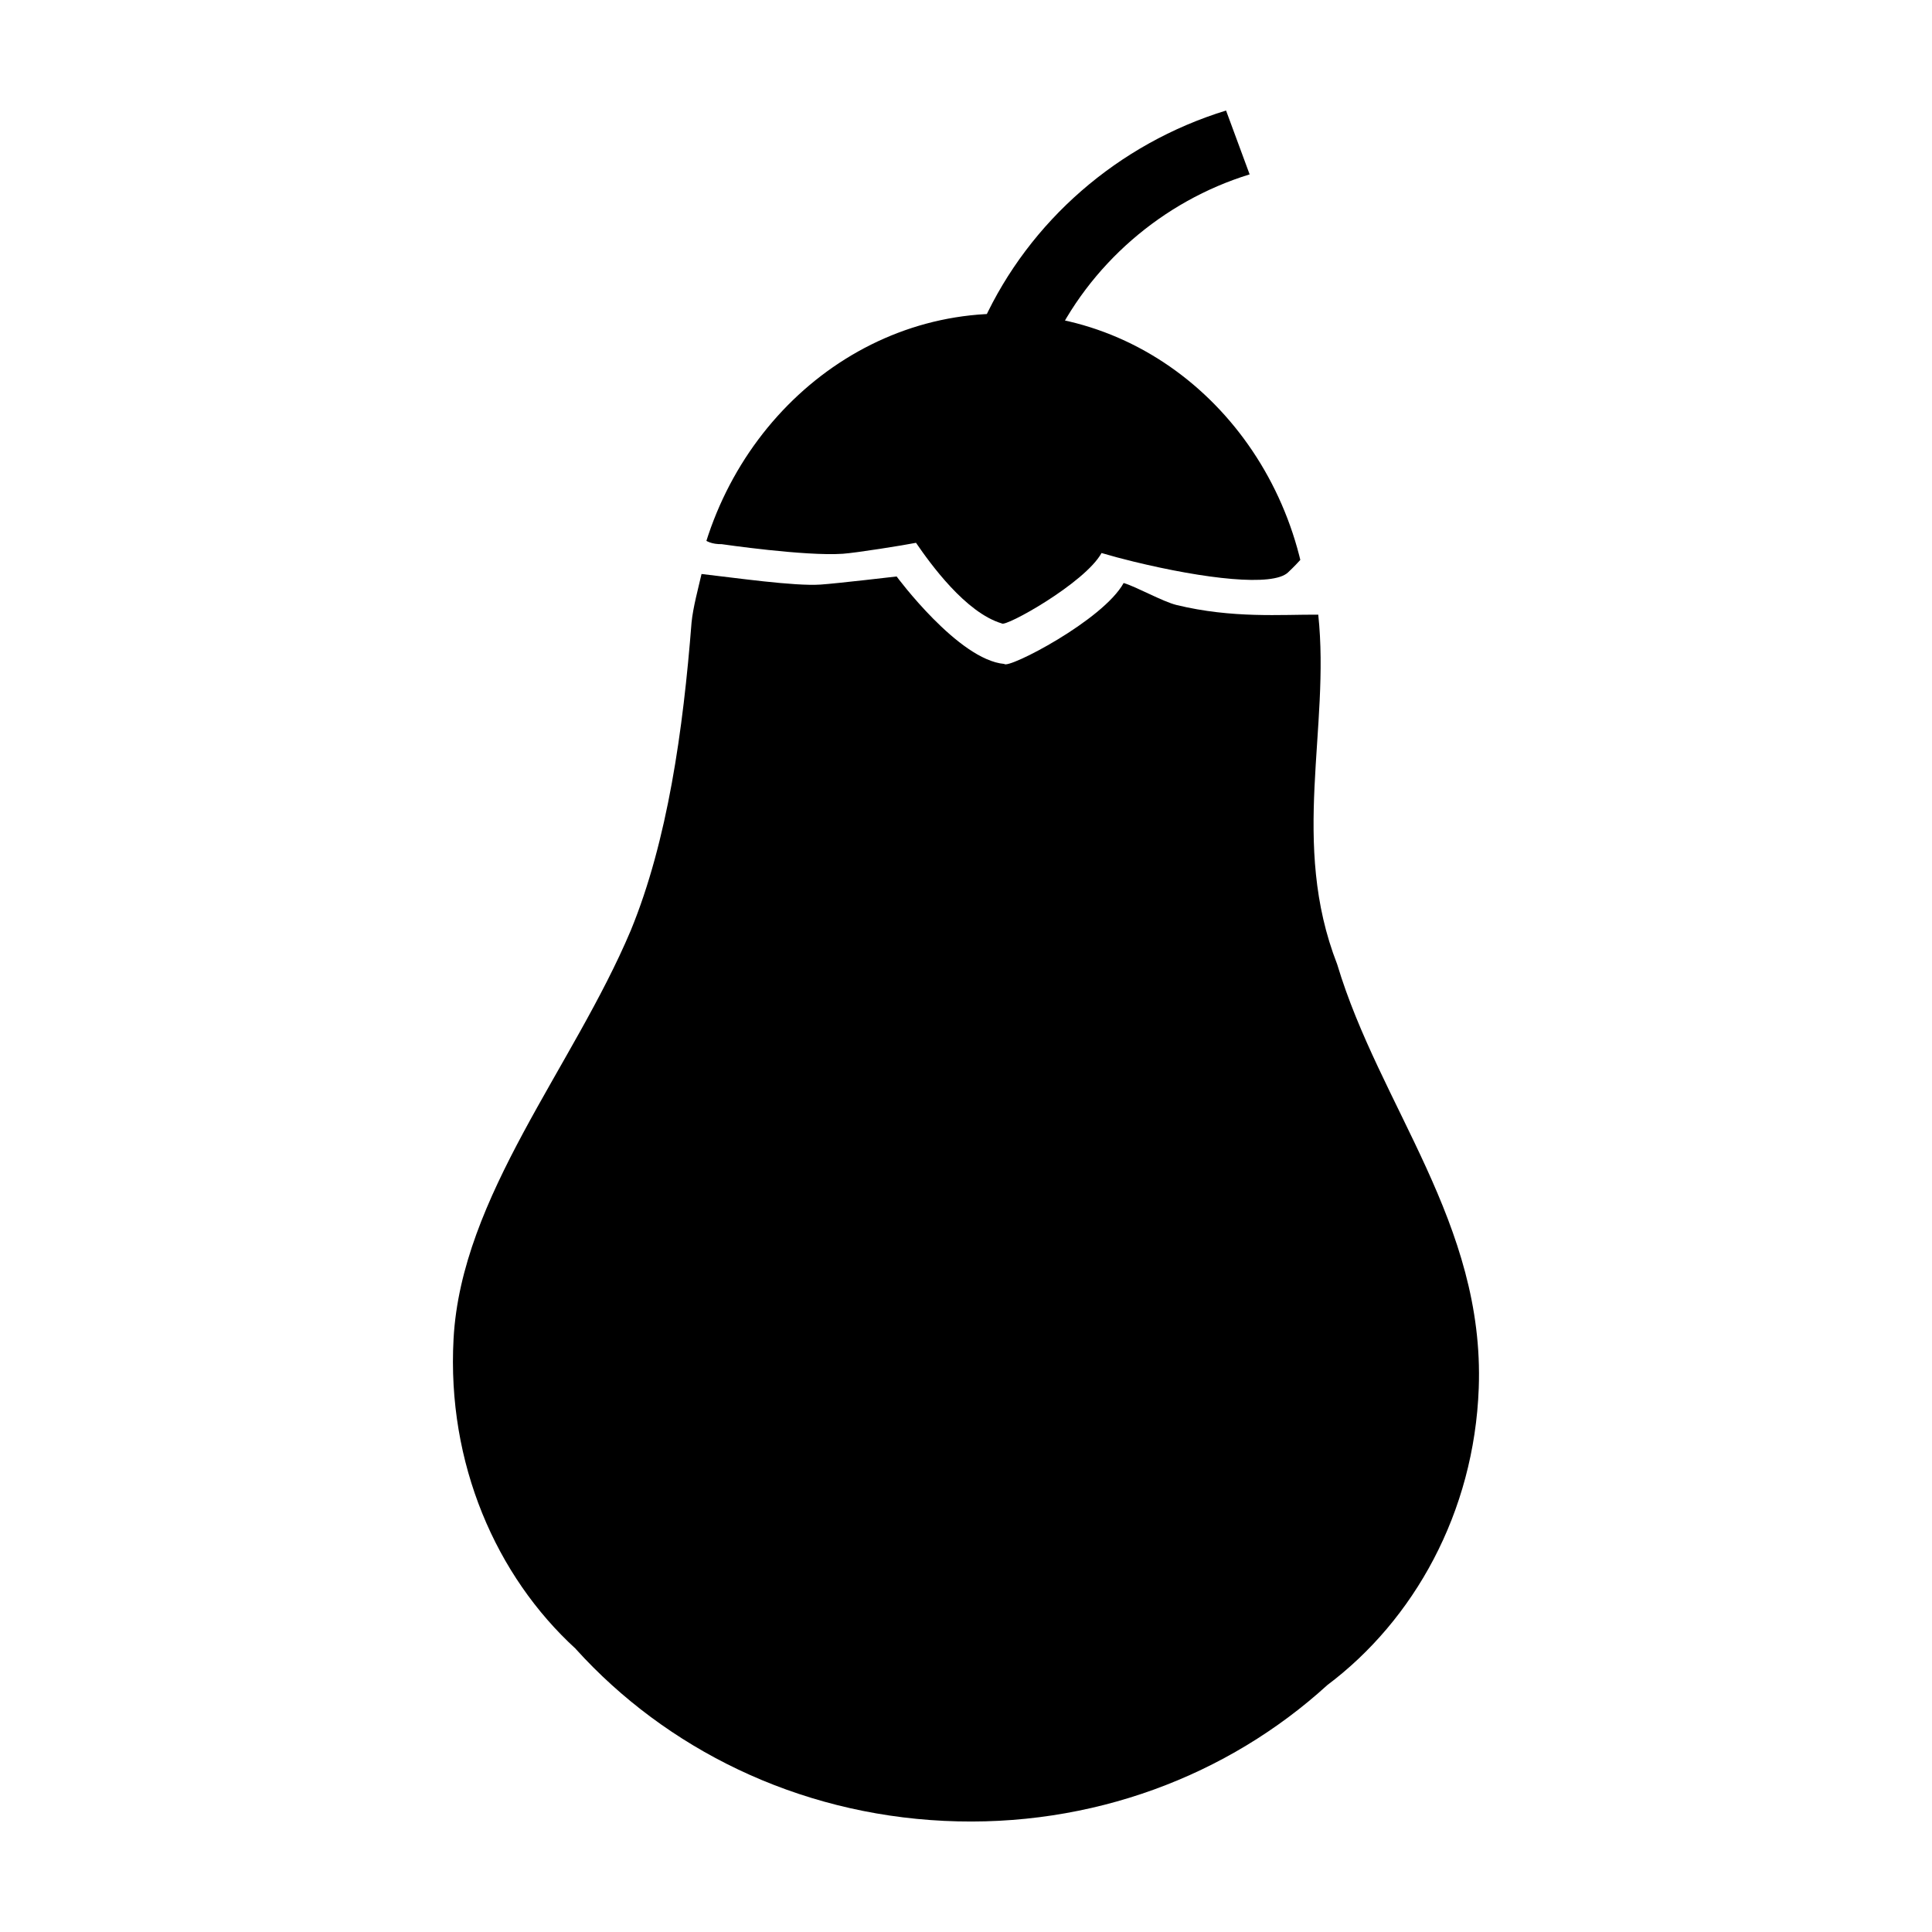 <?xml version="1.0" encoding="UTF-8"?>
<!-- Uploaded to: ICON Repo, www.iconrepo.com, Generator: ICON Repo Mixer Tools -->
<svg width="800px" height="800px" version="1.1" viewBox="144 144 512 512" xmlns="http://www.w3.org/2000/svg">
 <defs>
  <clipPath id="b">
   <path d="m328 227h170v83h-170z"/>
  </clipPath>
  <clipPath id="a">
   <path d="m413.27 227.21c-43.852-2.106-81.438 33.012-85.988 79.277l-0.055-0.004-1.332 27.73-0.688-0.031-0.094 0.223c-1.914 16.859-6.527 35.355-13.945 53.676-6.457 15.945-14.27 29.898-22.617 41.137l-2.391 6.227 0.109 0.004c-12.805 16.441-20.957 37.543-22.078 60.891-1.586 32.992 11.223 62.836 32.41 82.172 0.023 0.02 0.055 0.059 0.078 0.078 23.793 26.266 58.359 43.578 97.527 45.461 39.172 1.879 75.262-12.039 101.46-35.906 0.023-0.02 0.035-0.055 0.059-0.074 22.938-17.219 38.578-45.695 40.164-78.688 1.148-23.938-5.305-46.246-17.016-64.062l-1.035-3.676c-7.598-12.254-14.363-27.406-19.465-44.578-8.488-28.578-10.633-56.961-7.219-78.934l0.18-3.769-0.082-0.004c-0.094-46.488-34.145-85.047-77.996-87.152z"/>
  </clipPath>
 </defs>
 <path d="m468.92 173.29c-28.633 8.801-52.09 29.312-64.289 55.816l17.82 7.066c10.125-22 29.629-38.863 52.715-45.957l-6.25-16.926z"/>
 <path d="m381.63 296.77s-15.758 1.848-20.156 2.148c-6.926 0.48-22.652-1.797-31.559-2.805-0.879 3.836-2.254 8.848-2.648 12.867-2.223 28.441-6.348 57.852-16.098 81.574-15.289 36.27-44.922 70.441-46.973 108.26-1.789 32.98 11.227 62.832 32.41 82.172 0.02 0 0.039 0.07 0.062 0.098 23.797 26.266 58.375 43.59 97.547 45.469 39.172 1.883 75.258-12.055 101.46-35.918 0.023 0 0.039-0.051 0.062-0.059 22.938-17.219 38.93-45.688 40.145-78.695 1.609-43.719-26.23-74.688-37.516-112.33-12.543-32.16-1.801-62.426-5.016-92.66-9.766-0.059-22.75 1.043-37.57-2.562-3.637-0.887-10.668-4.848-14.004-5.828-5.453 9.898-30.641 22.871-31.629 21.449-12.18-1.047-28.527-23.172-28.527-23.172z"/>
 <g clip-path="url(#b)">
  <g clip-path="url(#a)">
   <path d="m386.75 287.85c-3.168 0.637-15.867 2.664-19.402 2.906-10.008 0.688-32.074-2.543-32.074-2.543-20.02 0.215 7.09-45.691 25.125-58.449 62.367-33.945 174.09 20 124.91 65.961-4.027 3.766-21.863 1.742-40.984-2.914-2.926-0.711-5.727-1.465-8.406-2.254-4.387 7.957-25.648 19.797-26.445 18.656-9.559-2.84-18.898-15.781-22.727-21.367z"/>
  </g>
 </g>
</svg>